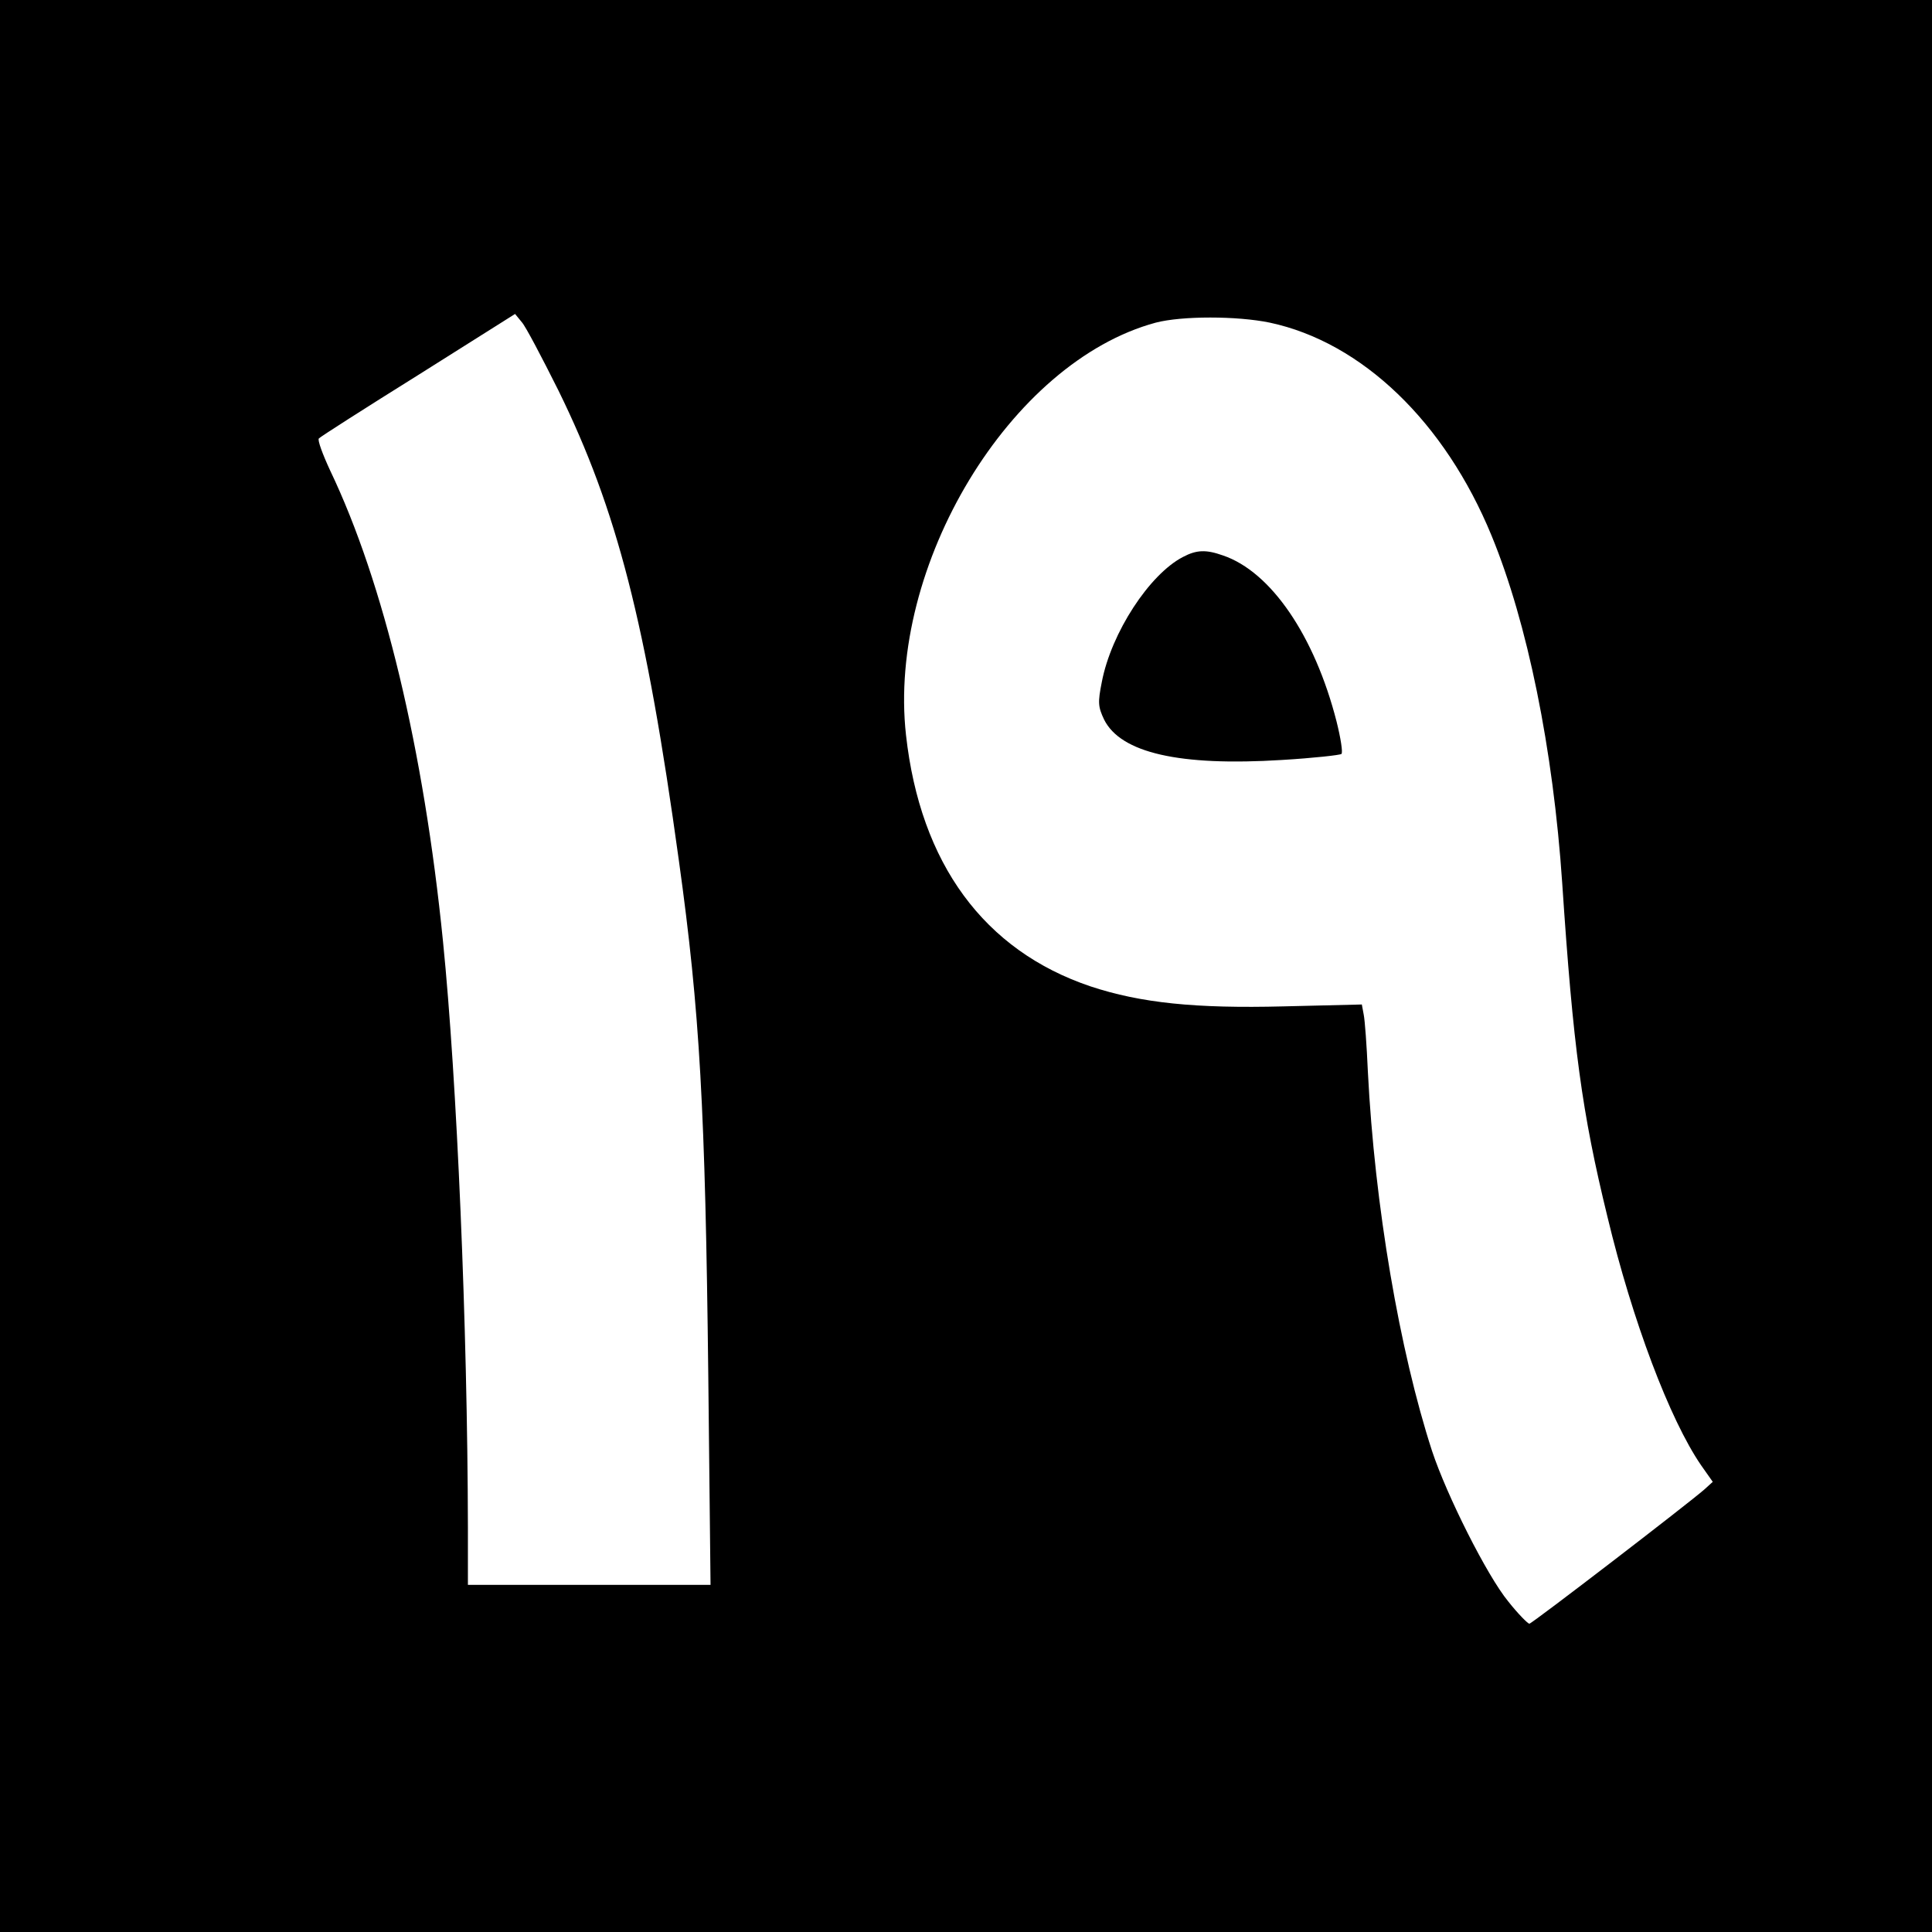 <?xml version="1.0" standalone="no"?>
<!DOCTYPE svg PUBLIC "-//W3C//DTD SVG 20010904//EN"
 "http://www.w3.org/TR/2001/REC-SVG-20010904/DTD/svg10.dtd">
<svg version="1.0" xmlns="http://www.w3.org/2000/svg"
 width="512pt" height="512pt" viewBox="0 0 512 512"
 preserveAspectRatio="xMidYMid meet">
<g transform="translate(0,512) scale(0.1,-0.1)"
fill="#000000" stroke="none">
<path d="M0 2560 l0 -2560 2560 0 2560 0 0 2560 0 2560 -2560 0 -2560 0 0
-2560z m1480 1525 c155 -316 232 -614 319 -1245 56 -402 70 -661 78 -1363 l6
-557 -322 0 -321 0 0 153 c-1 529 -29 1185 -66 1552 -51 509 -157 951 -299
1248 -20 43 -34 81 -30 85 3 4 122 80 263 168 l257 162 18 -22 c10 -11 53 -93
97 -181z m1885 180 c244 -52 464 -263 588 -565 95 -231 163 -565 187 -920 29
-435 52 -607 120 -885 66 -275 165 -537 248 -658 l31 -44 -22 -20 c-42 -37
-456 -355 -464 -356 -4 0 -30 26 -56 59 -56 68 -163 281 -202 399 -86 265
-152 650 -170 1005 -3 69 -8 137 -11 151 l-5 27 -207 -5 c-234 -6 -379 9 -512
53 -282 95 -451 325 -489 666 -50 449 276 989 662 1093 69 18 215 18 302 0z"/>
<path d="M3135 3644 c-89 -46 -190 -201 -215 -331 -11 -55 -10 -66 6 -100 44
-88 199 -124 471 -107 84 5 155 13 158 16 4 4 -2 42 -13 86 -58 227 -174 397
-301 440 -45 16 -70 15 -106 -4z"/>
</g>
</svg>
